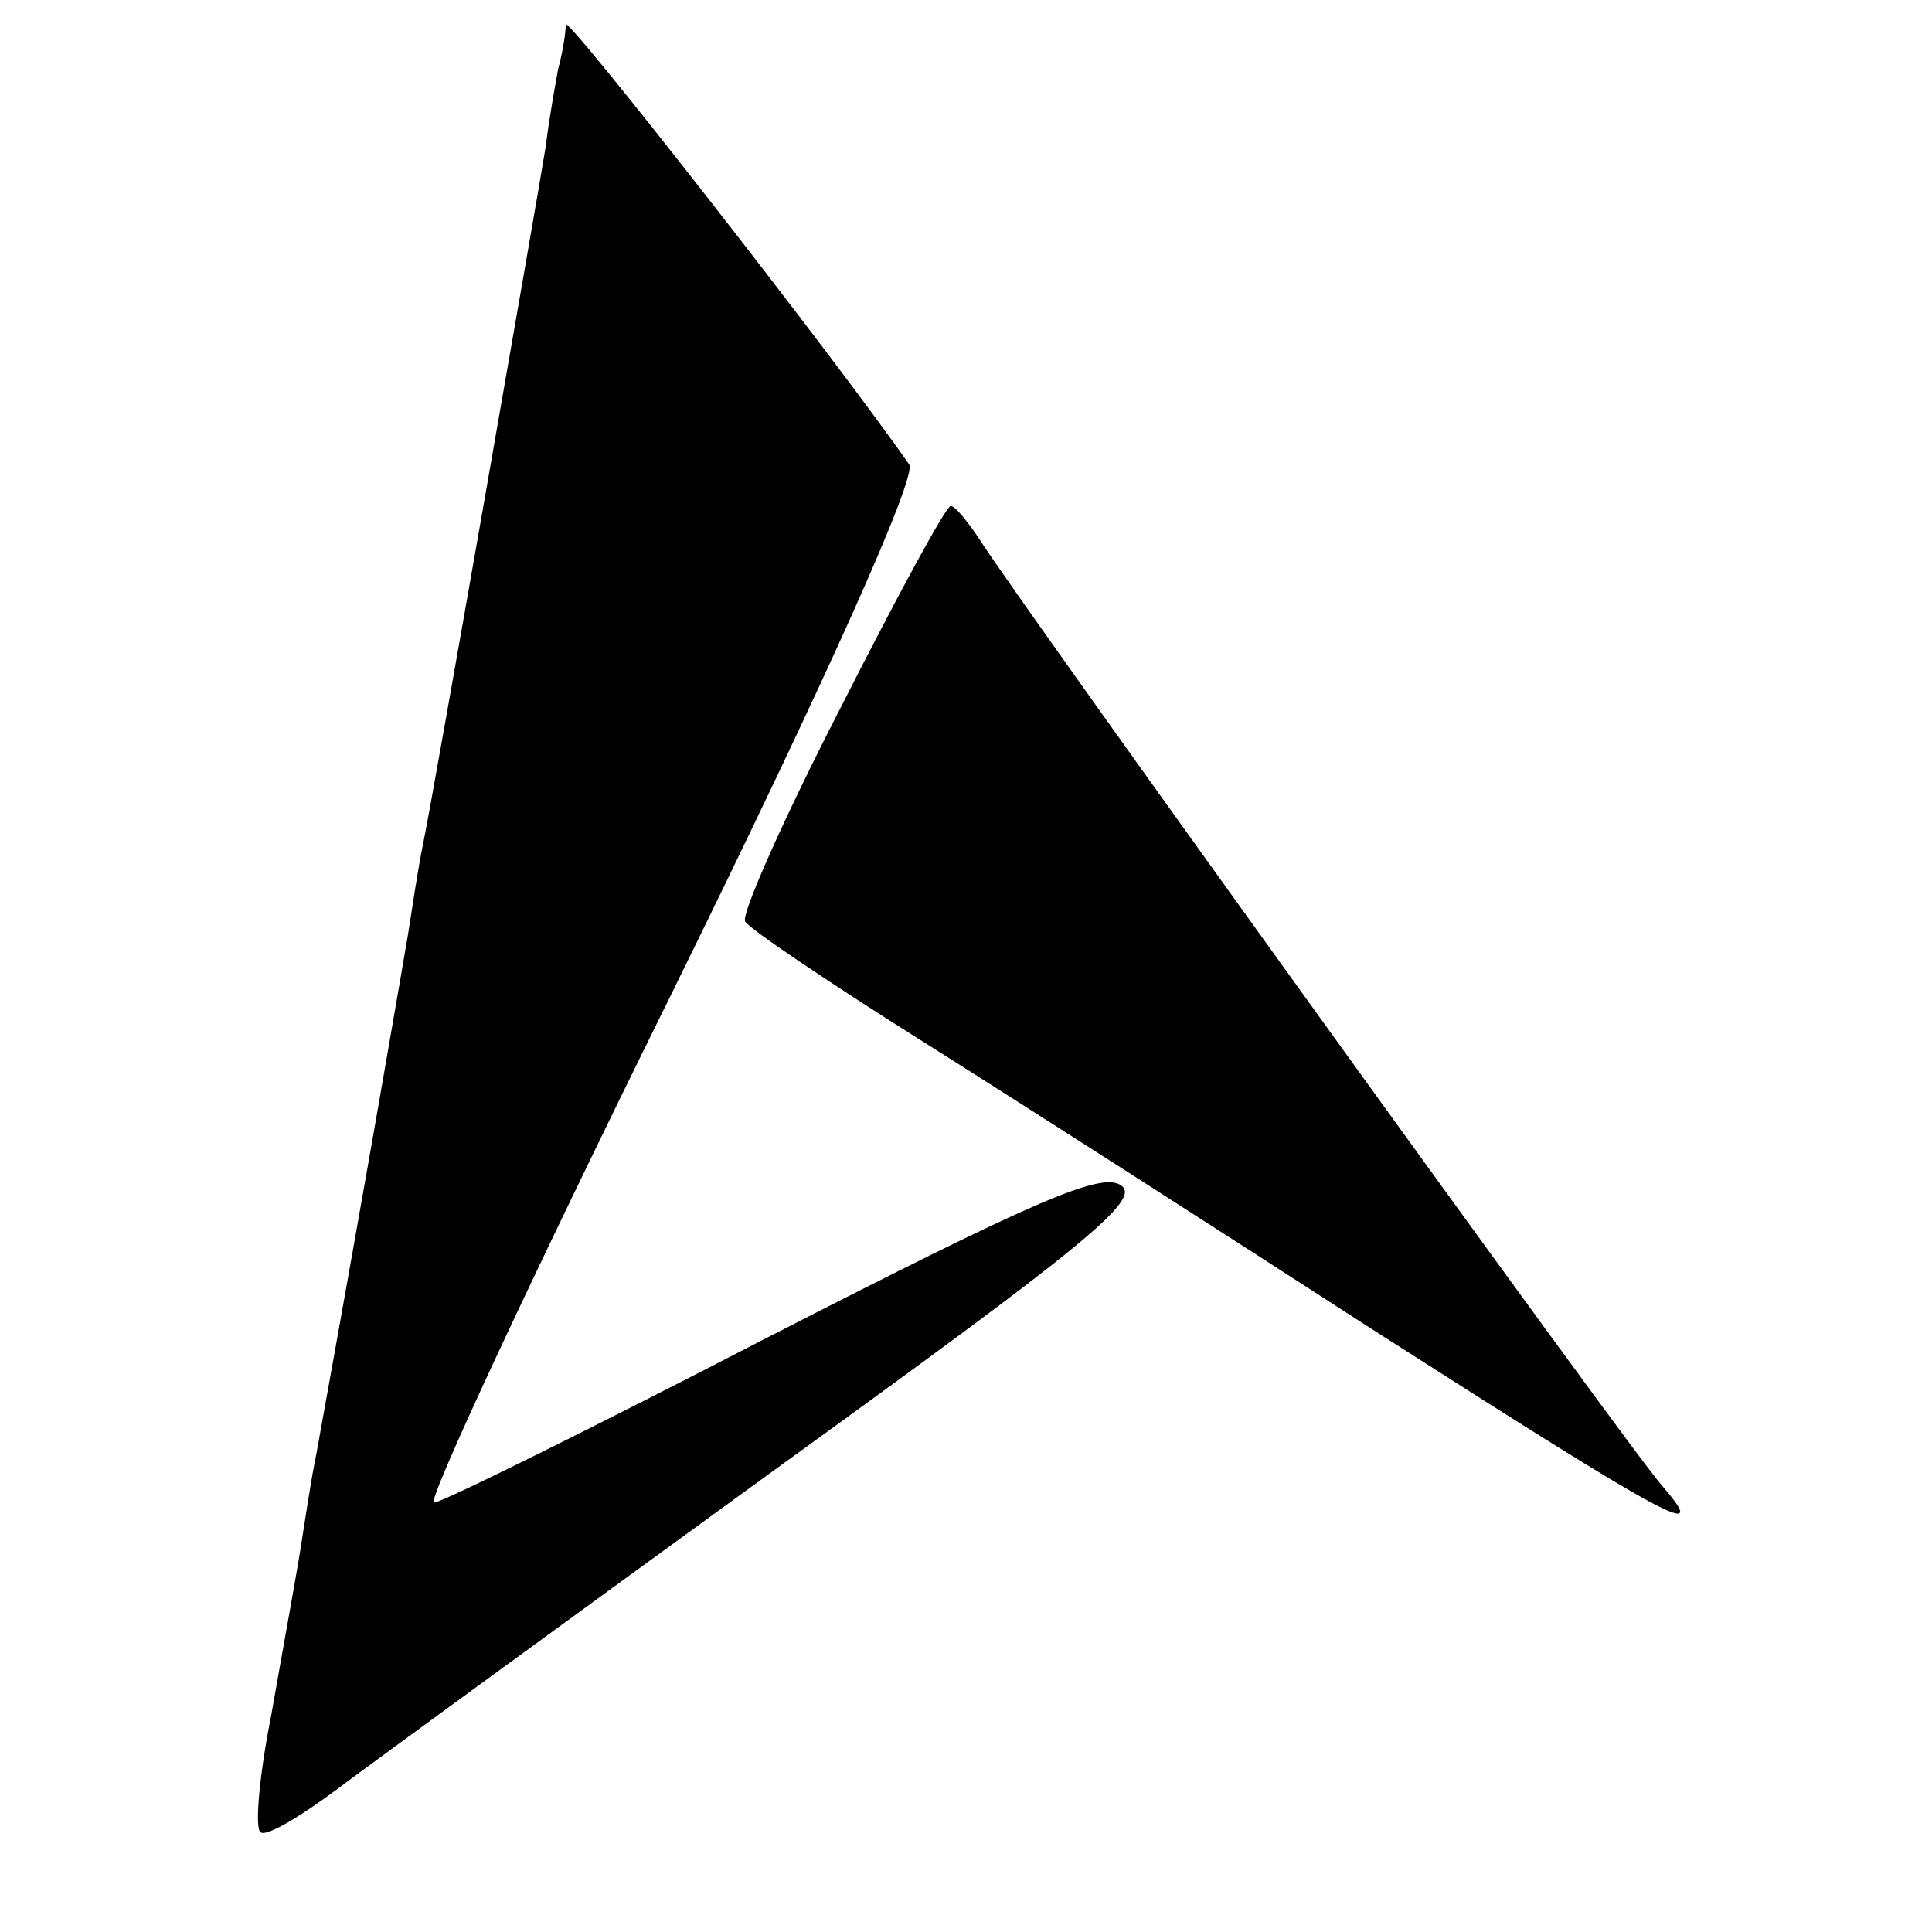 <?xml version="1.0" standalone="no"?>
<!DOCTYPE svg PUBLIC "-//W3C//DTD SVG 20010904//EN"
 "http://www.w3.org/TR/2001/REC-SVG-20010904/DTD/svg10.dtd">
<svg version="1.0" xmlns="http://www.w3.org/2000/svg"
 width="126pt" height="126pt" viewBox="0 0 126 126"
 preserveAspectRatio="xMidYMid meet">
<g transform="translate(0,126) scale(0.1,-0.1)"
fill="#000000" stroke="none">
<path d="M369 1244 c0 -5 -2 -18 -5 -29 -2 -11 -6 -33 -8 -50 -6 -37 -73 -421
-80 -455 -3 -14 -7 -41 -10 -60 -5 -29 -24 -141 -60 -340 -3 -14 -7 -41 -10
-60 -3 -19 -12 -68 -19 -108 -8 -40 -11 -75 -7 -77 4 -3 27 11 51 29 24 18
153 112 285 208 202 146 239 176 225 185 -13 9 -58 -11 -228 -98 -116 -60
-215 -109 -220 -109 -5 0 65 150 155 332 102 207 160 337 155 345 -48 69 -223
293 -224 287z"/>
<path d="M548 798 c-37 -72 -65 -135 -62 -139 3 -5 55 -40 117 -79 62 -39 193
-123 292 -187 197 -126 221 -139 189 -102 -23 26 -422 580 -445 617 -8 12 -16
22 -19 22 -3 0 -35 -59 -72 -132z"/>
</g>
</svg>
